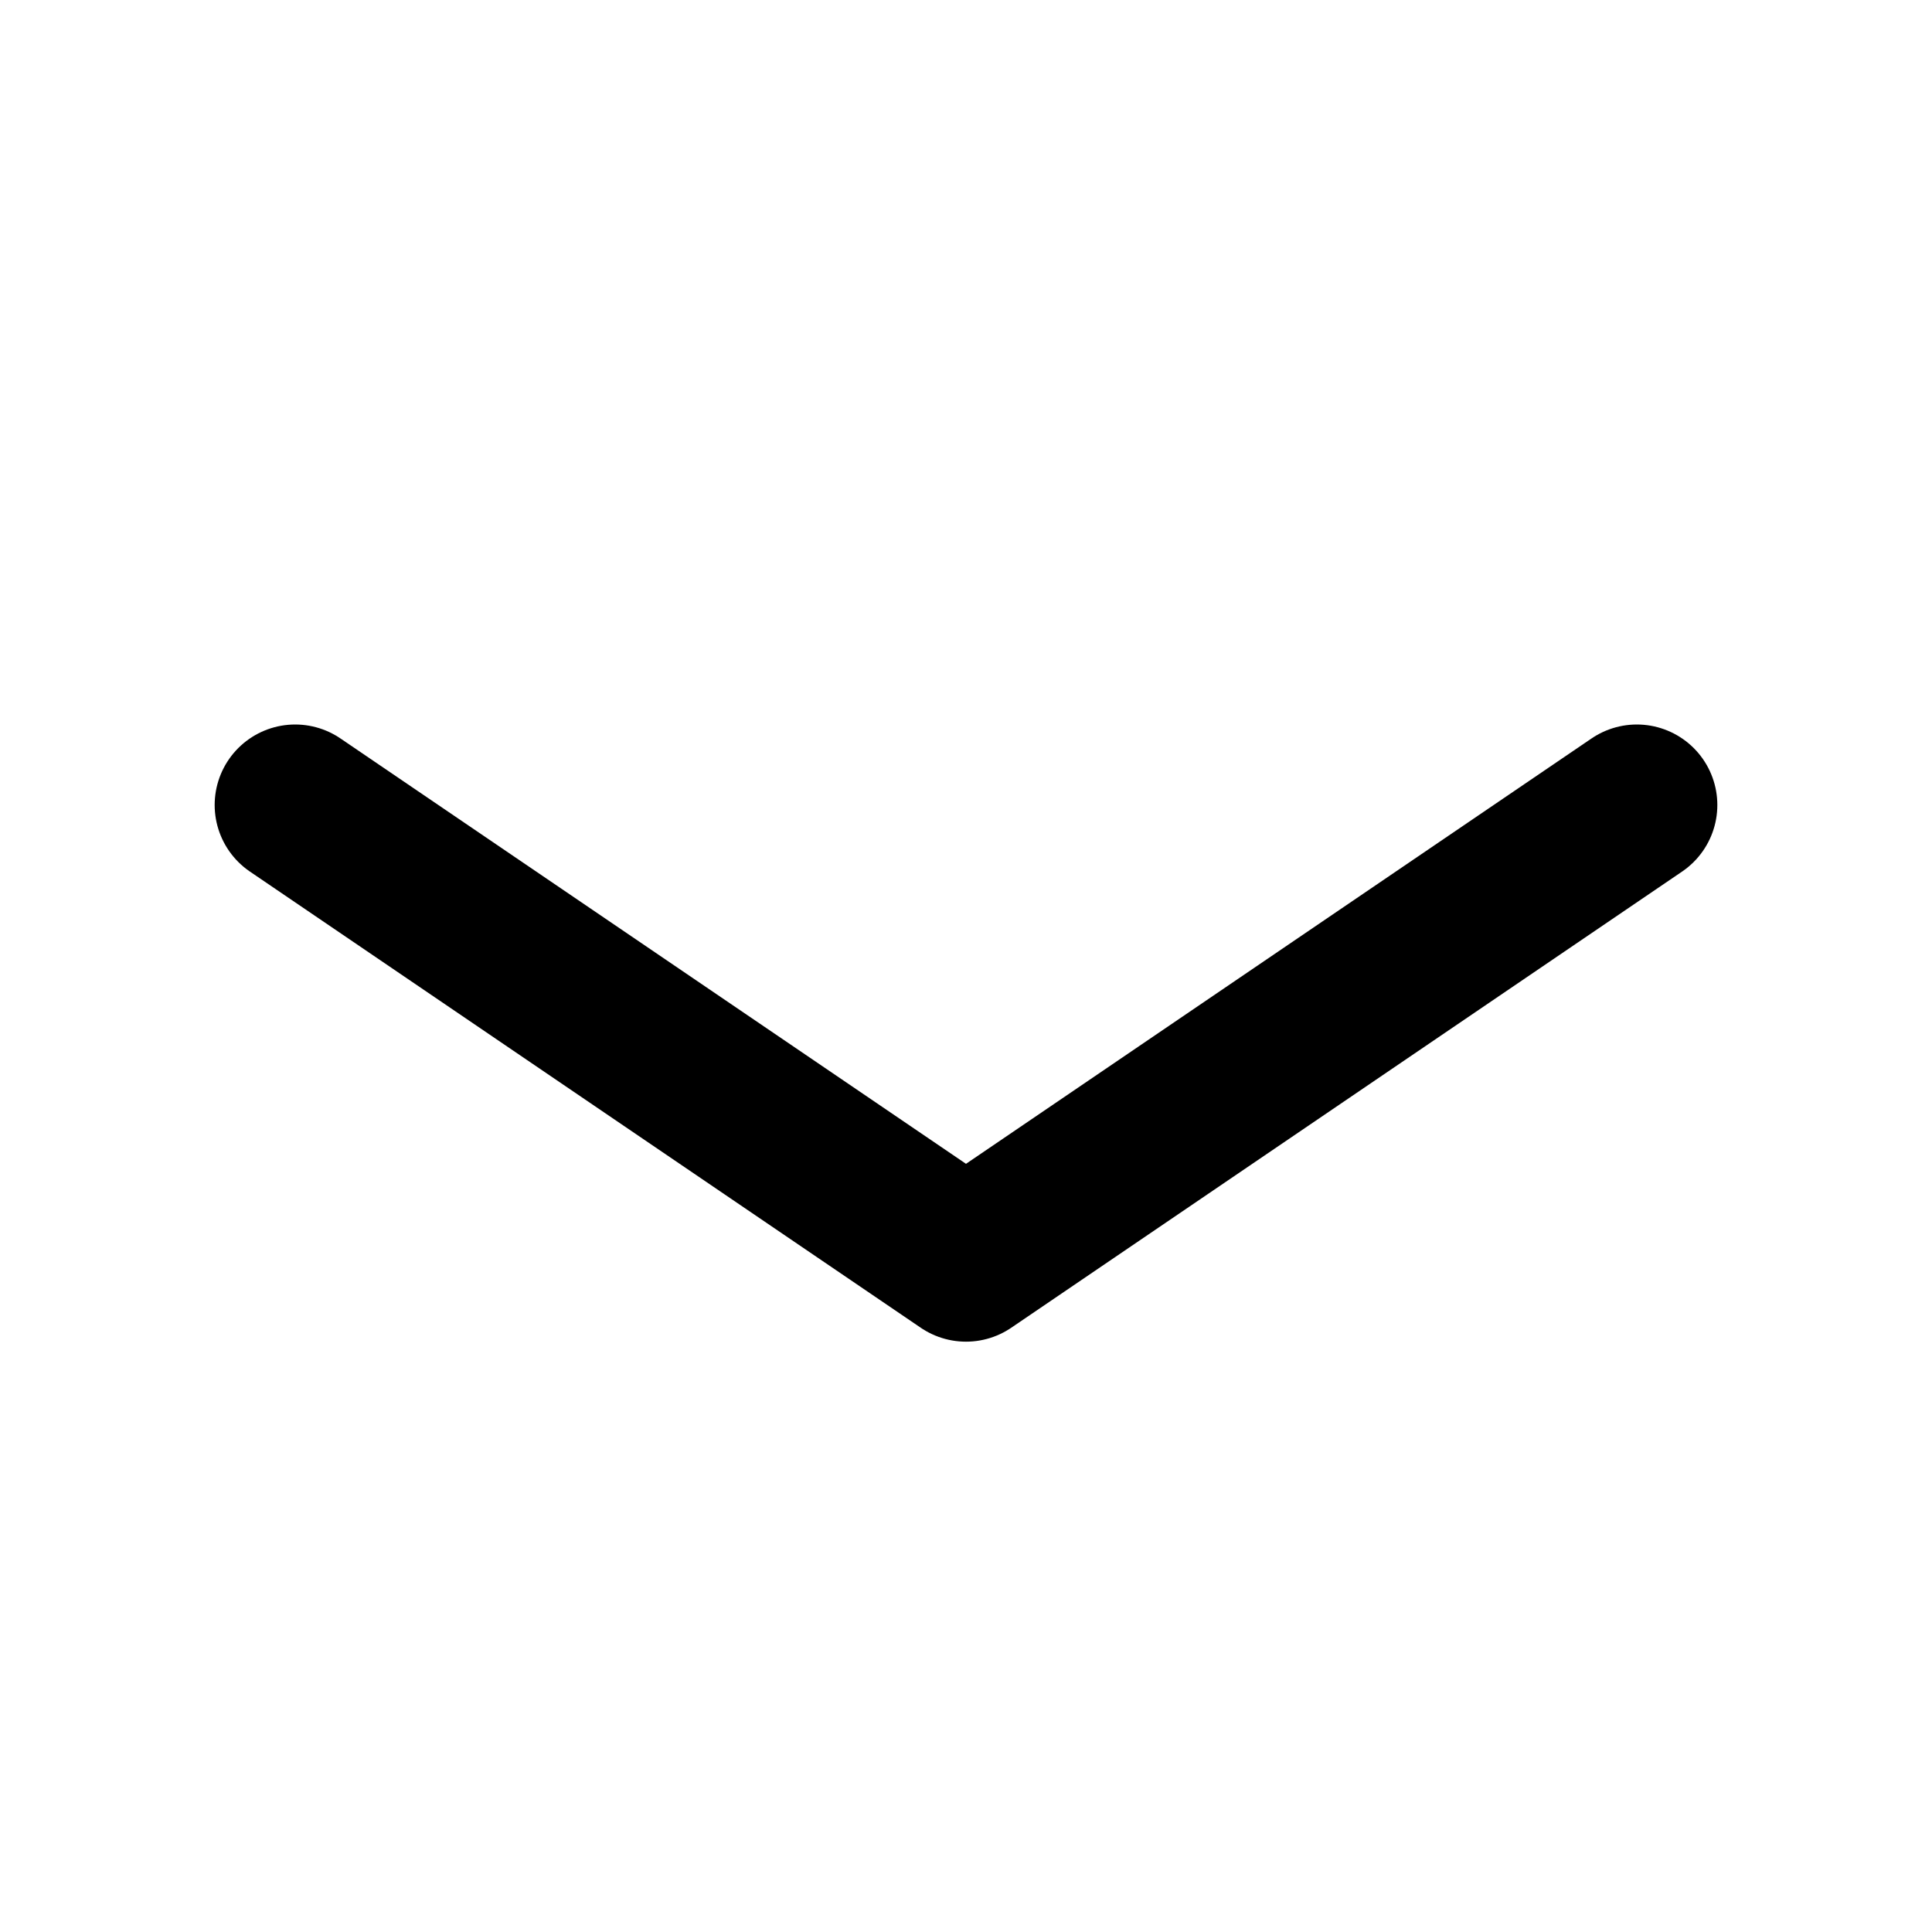 <svg xmlns="http://www.w3.org/2000/svg" height="18" width="18" viewBox="0 0 18 18"><title>v shaped arrow down</title><g stroke-linecap="round" stroke-width="1.5" fill="none" stroke="#000000" stroke-linejoin="round" class="nc-icon-wrapper"><polyline points="15.25 7.5 9 11.75 2.75 7.5"></polyline></g></svg>
